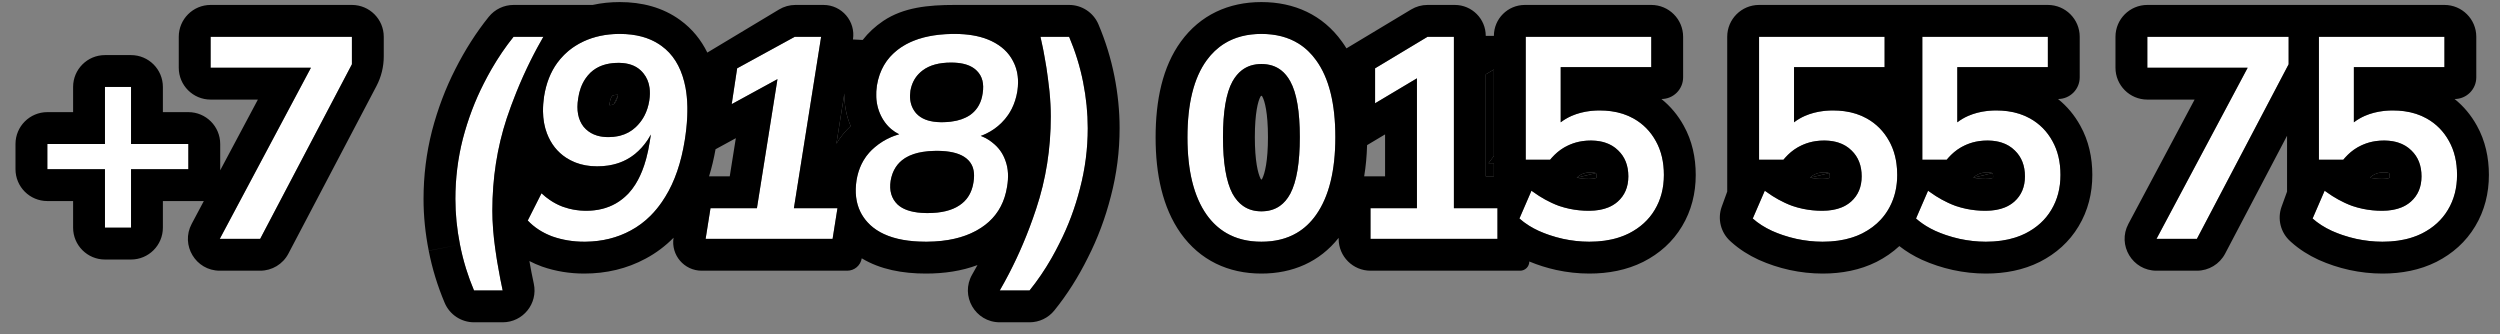 <?xml version="1.0" encoding="UTF-8"?> <svg xmlns="http://www.w3.org/2000/svg" width="157" height="21" viewBox="0 0 157 21" fill="none"><rect x="0" y="0" width="157" height="21" fill="#808080" stroke="none"/> <path d="M6.591 14.298V10.626H2.973V9.042H6.591V5.46H8.229V9.042H11.829V10.626H8.229V14.298H6.591Z" fill="white"></path> <path d="M13.802 15L19.958 3.444V4.254H13.226V2.31H22.1V4.038L16.34 15H13.802Z" fill="white"></path> <path d="M29.768 18.24C29.372 17.304 29.078 16.344 28.886 15.36C28.694 14.388 28.598 13.434 28.598 12.498C28.598 11.202 28.754 9.942 29.066 8.718C29.39 7.482 29.828 6.324 30.38 5.244C30.932 4.152 31.556 3.174 32.252 2.31H34.124C33.2 3.906 32.432 5.616 31.82 7.44C31.22 9.264 30.92 11.196 30.92 13.236C30.92 13.968 30.98 14.76 31.1 15.612C31.22 16.476 31.376 17.352 31.568 18.24H29.768Z" fill="white"></path> <path d="M36.688 15.18C35.992 15.18 35.332 15.072 34.708 14.856C34.084 14.628 33.562 14.292 33.142 13.848L34.006 12.138C34.402 12.51 34.834 12.786 35.302 12.966C35.782 13.146 36.286 13.236 36.814 13.236C37.882 13.236 38.758 12.882 39.442 12.174C40.126 11.454 40.582 10.35 40.81 8.862L41.026 7.512H41.26C40.984 8.424 40.522 9.144 39.874 9.672C39.238 10.188 38.446 10.446 37.498 10.446C36.754 10.446 36.106 10.266 35.554 9.906C35.002 9.546 34.6 9.036 34.348 8.376C34.096 7.716 34.036 6.942 34.168 6.054C34.3 5.226 34.576 4.524 34.996 3.948C35.428 3.36 35.98 2.91 36.652 2.598C37.324 2.286 38.08 2.13 38.92 2.13C39.988 2.13 40.864 2.382 41.548 2.886C42.244 3.39 42.718 4.14 42.97 5.136C43.222 6.12 43.234 7.338 43.006 8.79C42.778 10.218 42.37 11.406 41.782 12.354C41.206 13.302 40.48 14.01 39.604 14.478C38.74 14.946 37.768 15.18 36.688 15.18ZM38.2 8.61C38.908 8.61 39.484 8.4 39.928 7.98C40.384 7.548 40.666 6.996 40.774 6.324C40.882 5.616 40.762 5.046 40.414 4.614C40.066 4.17 39.544 3.948 38.848 3.948C38.104 3.948 37.516 4.152 37.084 4.56C36.664 4.968 36.406 5.508 36.31 6.18C36.19 6.924 36.304 7.518 36.652 7.962C37.012 8.394 37.528 8.61 38.2 8.61Z" fill="white"></path> <path d="M44.313 15L44.619 13.074H47.535L48.939 4.254L50.037 4.308L45.951 6.54L46.293 4.29L49.911 2.31H51.567L49.857 13.074H52.593L52.287 15H44.313Z" fill="white"></path> <path d="M58.148 15.18C56.576 15.18 55.412 14.832 54.656 14.136C53.9 13.428 53.612 12.486 53.792 11.31C53.936 10.446 54.32 9.756 54.944 9.24C55.568 8.712 56.318 8.394 57.194 8.286L57.14 8.664C56.384 8.496 55.82 8.106 55.448 7.494C55.076 6.882 54.95 6.174 55.07 5.37C55.238 4.338 55.742 3.54 56.582 2.976C57.422 2.412 58.544 2.13 59.948 2.13C60.872 2.13 61.646 2.28 62.27 2.58C62.894 2.88 63.344 3.3 63.62 3.84C63.908 4.38 63.998 5.01 63.89 5.73C63.758 6.534 63.422 7.2 62.882 7.728C62.342 8.256 61.676 8.586 60.884 8.718L60.938 8.358C61.502 8.454 61.97 8.658 62.342 8.97C62.726 9.27 62.996 9.654 63.152 10.122C63.32 10.59 63.35 11.13 63.242 11.742C63.062 12.858 62.522 13.71 61.622 14.298C60.734 14.886 59.576 15.18 58.148 15.18ZM58.256 13.38C59.108 13.38 59.774 13.218 60.254 12.894C60.746 12.57 61.04 12.084 61.136 11.436C61.244 10.788 61.106 10.302 60.722 9.978C60.338 9.642 59.708 9.474 58.832 9.474C57.968 9.474 57.296 9.63 56.816 9.942C56.336 10.254 56.042 10.722 55.934 11.346C55.838 11.97 55.982 12.468 56.366 12.84C56.75 13.2 57.38 13.38 58.256 13.38ZM59.138 7.674C59.882 7.674 60.476 7.524 60.92 7.224C61.364 6.912 61.628 6.456 61.712 5.856C61.808 5.256 61.688 4.788 61.352 4.452C61.016 4.104 60.476 3.93 59.732 3.93C58.976 3.93 58.382 4.092 57.95 4.416C57.53 4.728 57.272 5.154 57.176 5.694C57.092 6.27 57.212 6.744 57.536 7.116C57.872 7.488 58.406 7.674 59.138 7.674Z" fill="white"></path> <path d="M64.657 18.24H62.785C63.709 16.644 64.471 14.934 65.071 13.11C65.683 11.274 65.989 9.342 65.989 7.314C65.989 6.57 65.929 5.772 65.809 4.92C65.701 4.068 65.545 3.198 65.341 2.31H67.141C67.537 3.246 67.831 4.2 68.023 5.172C68.215 6.144 68.311 7.104 68.311 8.052C68.311 9.336 68.149 10.596 67.825 11.832C67.513 13.056 67.081 14.208 66.529 15.288C65.989 16.38 65.365 17.364 64.657 18.24Z" fill="white"></path> <path d="M79.216 15.18C77.728 15.18 76.582 14.616 75.778 13.488C74.974 12.348 74.572 10.728 74.572 8.628C74.572 6.504 74.974 4.89 75.778 3.786C76.582 2.682 77.728 2.13 79.216 2.13C80.716 2.13 81.862 2.682 82.654 3.786C83.458 4.89 83.86 6.498 83.86 8.61C83.86 10.722 83.458 12.348 82.654 13.488C81.862 14.616 80.716 15.18 79.216 15.18ZM79.216 13.272C80.032 13.272 80.638 12.9 81.034 12.156C81.43 11.4 81.628 10.218 81.628 8.61C81.628 7.002 81.43 5.838 81.034 5.118C80.638 4.386 80.032 4.02 79.216 4.02C78.412 4.02 77.806 4.386 77.398 5.118C77.002 5.838 76.804 7.002 76.804 8.61C76.804 10.218 77.002 11.4 77.398 12.156C77.806 12.9 78.412 13.272 79.216 13.272Z" fill="white"></path> <path d="M86.067 15V13.074H88.983V4.254H90.099L86.355 6.486V4.29L89.649 2.31H91.305V13.074H94.041V15H86.067Z" fill="white"></path> <path d="M99.812 15.18C99.26 15.18 98.708 15.12 98.156 15C97.616 14.88 97.106 14.712 96.626 14.496C96.158 14.28 95.756 14.022 95.42 13.722L96.176 11.976C96.74 12.396 97.316 12.714 97.904 12.93C98.504 13.134 99.128 13.236 99.776 13.236C100.556 13.236 101.162 13.044 101.594 12.66C102.038 12.264 102.26 11.736 102.26 11.076C102.26 10.404 102.05 9.864 101.63 9.456C101.21 9.036 100.634 8.826 99.902 8.826C99.386 8.826 98.912 8.928 98.48 9.132C98.06 9.324 97.682 9.624 97.346 10.032H95.816V2.31H103.7V4.218H98.012V8.25H97.454C97.766 7.83 98.18 7.506 98.696 7.278C99.224 7.05 99.812 6.936 100.46 6.936C101.276 6.936 101.984 7.104 102.584 7.44C103.184 7.776 103.652 8.25 103.988 8.862C104.324 9.462 104.492 10.17 104.492 10.986C104.492 11.814 104.3 12.546 103.916 13.182C103.544 13.806 103.004 14.298 102.296 14.658C101.6 15.006 100.772 15.18 99.812 15.18Z" fill="white"></path> <path d="M114.465 15.18C113.913 15.18 113.361 15.12 112.809 15C112.269 14.88 111.759 14.712 111.279 14.496C110.811 14.28 110.409 14.022 110.073 13.722L110.829 11.976C111.393 12.396 111.969 12.714 112.557 12.93C113.157 13.134 113.781 13.236 114.429 13.236C115.209 13.236 115.815 13.044 116.247 12.66C116.691 12.264 116.913 11.736 116.913 11.076C116.913 10.404 116.703 9.864 116.283 9.456C115.863 9.036 115.287 8.826 114.555 8.826C114.039 8.826 113.565 8.928 113.133 9.132C112.713 9.324 112.335 9.624 111.999 10.032H110.469V2.31H118.353V4.218H112.665V8.25H112.107C112.419 7.83 112.833 7.506 113.349 7.278C113.877 7.05 114.465 6.936 115.113 6.936C115.929 6.936 116.637 7.104 117.237 7.44C117.837 7.776 118.305 8.25 118.641 8.862C118.977 9.462 119.145 10.17 119.145 10.986C119.145 11.814 118.953 12.546 118.569 13.182C118.197 13.806 117.657 14.298 116.949 14.658C116.253 15.006 115.425 15.18 114.465 15.18Z" fill="white"></path> <path d="M124.718 15.18C124.166 15.18 123.614 15.12 123.062 15C122.522 14.88 122.012 14.712 121.532 14.496C121.064 14.28 120.662 14.022 120.326 13.722L121.082 11.976C121.646 12.396 122.222 12.714 122.81 12.93C123.41 13.134 124.034 13.236 124.682 13.236C125.462 13.236 126.068 13.044 126.5 12.66C126.944 12.264 127.166 11.736 127.166 11.076C127.166 10.404 126.956 9.864 126.536 9.456C126.116 9.036 125.54 8.826 124.808 8.826C124.292 8.826 123.818 8.928 123.386 9.132C122.966 9.324 122.588 9.624 122.252 10.032H120.722V2.31H128.606V4.218H122.918V8.25H122.36C122.672 7.83 123.086 7.506 123.602 7.278C124.13 7.05 124.718 6.936 125.366 6.936C126.182 6.936 126.89 7.104 127.49 7.44C128.09 7.776 128.558 8.25 128.894 8.862C129.23 9.462 129.398 10.17 129.398 10.986C129.398 11.814 129.206 12.546 128.822 13.182C128.45 13.806 127.91 14.298 127.202 14.658C126.506 15.006 125.678 15.18 124.718 15.18Z" fill="white"></path> <path d="M135.428 15L141.584 3.444V4.254H134.852V2.31H143.726V4.038L137.966 15H135.428Z" fill="white"></path> <path d="M149.623 15.18C149.071 15.18 148.519 15.12 147.967 15C147.427 14.88 146.917 14.712 146.437 14.496C145.969 14.28 145.567 14.022 145.231 13.722L145.987 11.976C146.551 12.396 147.127 12.714 147.715 12.93C148.315 13.134 148.939 13.236 149.587 13.236C150.367 13.236 150.973 13.044 151.405 12.66C151.849 12.264 152.071 11.736 152.071 11.076C152.071 10.404 151.861 9.864 151.441 9.456C151.021 9.036 150.445 8.826 149.713 8.826C149.197 8.826 148.723 8.928 148.291 9.132C147.871 9.324 147.493 9.624 147.157 10.032H145.627V2.31H153.511V4.218H147.823V8.25H147.265C147.577 7.83 147.991 7.506 148.507 7.278C149.035 7.05 149.623 6.936 150.271 6.936C151.087 6.936 151.795 7.104 152.395 7.44C152.995 7.776 153.463 8.25 153.799 8.862C154.135 9.462 154.303 10.17 154.303 10.986C154.303 11.814 154.111 12.546 153.727 13.182C153.355 13.806 152.815 14.298 152.107 14.658C151.411 15.006 150.583 15.18 149.623 15.18Z" fill="white"></path> <path fill-rule="evenodd" clip-rule="evenodd" d="M6.591 16.298C5.486 16.298 4.591 15.402 4.591 14.298V12.626H2.973C1.868 12.626 0.973 11.73 0.973 10.626V9.042C0.973 7.937 1.868 7.042 2.973 7.042H4.591V5.46C4.591 4.355 5.486 3.46 6.591 3.46H8.229C9.333 3.46 10.229 4.355 10.229 5.46V7.042H11.829C12.933 7.042 13.829 7.937 13.829 9.042V10.695L16.195 6.254H13.226C12.121 6.254 11.226 5.358 11.226 4.254V2.31C11.226 1.205 12.121 0.31 13.226 0.31H22.1C23.204 0.31 24.1 1.205 24.1 2.31V3.544C24.1 4.193 23.942 4.831 23.641 5.405L18.11 15.93C17.765 16.588 17.083 17 16.34 17H13.802C12.292 17 11.327 15.392 12.037 14.06L12.8 12.626H10.229V14.298C10.229 15.402 9.333 16.298 8.229 16.298H6.591ZM11.829 10.626V9.042H8.229V5.46H6.591V9.042H2.973V10.626H6.591V14.298H8.229V10.626H11.829ZM13.802 15H16.34L22.1 4.038V2.31H13.226V4.254H19.526L13.802 15ZM29.768 20.24C28.965 20.24 28.239 19.759 27.926 19.019V19.019C27.477 17.958 27.142 16.866 26.924 15.746C26.708 14.654 26.598 13.571 26.598 12.498C26.598 11.04 26.774 9.613 27.128 8.224L27.131 8.211C27.49 6.844 27.977 5.551 28.597 4.337C29.206 3.135 29.903 2.038 30.695 1.055V1.055C31.074 0.584 31.647 0.31 32.252 0.31H37.217C37.769 0.188 38.338 0.13 38.92 0.13C40.301 0.13 41.622 0.458 42.728 1.271C43.474 1.813 44.029 2.508 44.42 3.302L48.924 0.596C49.235 0.409 49.591 0.31 49.954 0.31H51.714C52.866 0.31 53.746 1.34 53.565 2.479V2.479L54.178 2.509C54.53 2.056 54.961 1.656 55.467 1.315C56.742 0.46 58.296 0.31 59.948 0.31H62.829H67.141C67.944 0.31 68.67 0.791 68.983 1.531V1.531C69.431 2.589 69.766 3.675 69.985 4.784C70.201 5.878 70.311 6.968 70.311 8.052C70.311 9.504 70.128 10.932 69.761 12.332C69.415 13.688 68.934 14.974 68.316 16.186C67.717 17.395 67.017 18.501 66.212 19.497V19.497C65.833 19.967 65.261 20.24 64.657 20.24H62.785C61.244 20.24 60.282 18.571 61.054 17.238V17.238C61.167 17.043 61.278 16.845 61.386 16.646C60.391 17.02 59.295 17.18 58.148 17.18C56.693 17.18 55.28 16.926 54.118 16.221V16.221C54.047 16.669 53.66 17 53.205 17H44.065C42.965 17 42.126 16.017 42.299 14.931V14.931C41.786 15.45 41.204 15.89 40.551 16.239C39.368 16.879 38.065 17.18 36.688 17.18C35.782 17.18 34.899 17.039 34.054 16.746L34.038 16.74L34.022 16.734C33.754 16.637 33.495 16.523 33.246 16.393C33.327 16.863 33.419 17.338 33.523 17.817V17.817C33.792 19.063 32.843 20.24 31.568 20.24H29.768ZM30.972 14.464C30.953 14.234 30.94 14.009 30.931 13.789C30.924 13.601 30.92 13.417 30.92 13.236C30.92 11.196 31.22 9.264 31.82 7.44C31.912 7.166 32.007 6.894 32.106 6.626C32.209 6.346 32.316 6.069 32.427 5.795C32.429 5.789 32.431 5.783 32.434 5.777C32.506 5.6 32.579 5.423 32.654 5.248C32.789 4.931 32.93 4.619 33.076 4.31C33.228 3.987 33.386 3.669 33.55 3.355C33.608 3.244 33.667 3.133 33.726 3.022L33.729 3.017C33.857 2.779 33.989 2.543 34.124 2.31H32.252C31.752 2.93 31.29 3.609 30.864 4.347C30.697 4.637 30.536 4.936 30.38 5.244C29.828 6.324 29.39 7.482 29.066 8.718C28.754 9.942 28.598 11.202 28.598 12.498C28.598 13.434 28.694 14.388 28.886 15.36C28.987 15.876 29.116 16.386 29.273 16.89C29.415 17.345 29.58 17.795 29.768 18.24H31.568C31.517 18.006 31.469 17.772 31.424 17.54C31.35 17.165 31.283 16.792 31.222 16.421C31.212 16.361 31.203 16.3 31.193 16.24C31.16 16.03 31.129 15.82 31.1 15.612C31.044 15.216 31.002 14.834 30.972 14.464ZM41.575 12.674C41.646 12.571 41.715 12.464 41.782 12.354C42.37 11.406 42.778 10.218 43.006 8.79C43.024 8.676 43.04 8.563 43.055 8.452C43.073 8.322 43.088 8.195 43.102 8.069C43.205 7.1 43.189 6.248 43.053 5.512C43.029 5.383 43.001 5.258 42.97 5.136C42.718 4.14 42.244 3.39 41.548 2.886C41.498 2.849 41.448 2.814 41.396 2.78C40.736 2.347 39.911 2.13 38.92 2.13C38.896 2.13 38.872 2.13 38.848 2.13C38.037 2.139 37.305 2.295 36.652 2.598C36.453 2.69 36.265 2.795 36.087 2.911C35.972 2.987 35.861 3.067 35.755 3.153C35.748 3.158 35.741 3.164 35.734 3.17C35.717 3.184 35.699 3.198 35.682 3.212C35.506 3.361 35.342 3.524 35.191 3.702C35.123 3.781 35.059 3.863 34.996 3.948C34.576 4.524 34.3 5.226 34.168 6.054C34.119 6.387 34.096 6.703 34.101 7.004C34.108 7.506 34.191 7.963 34.348 8.376C34.6 9.036 35.002 9.546 35.554 9.906C35.921 10.145 36.33 10.305 36.781 10.385C37.009 10.426 37.248 10.446 37.498 10.446C37.742 10.446 37.976 10.429 38.2 10.395C38.229 10.39 38.259 10.385 38.288 10.38C38.895 10.274 39.423 10.037 39.874 9.672C40.168 9.433 40.423 9.154 40.64 8.836L40.641 8.835C40.654 8.815 40.668 8.796 40.681 8.776C40.75 8.67 40.815 8.56 40.876 8.447L40.81 8.862C40.808 8.876 40.806 8.89 40.803 8.904L40.803 8.905C40.743 9.292 40.666 9.652 40.575 9.986C40.537 10.123 40.497 10.255 40.454 10.384L40.453 10.386C40.303 10.837 40.12 11.233 39.904 11.575C39.774 11.782 39.632 11.969 39.478 12.136C39.466 12.149 39.454 12.161 39.442 12.174C39.213 12.411 38.962 12.609 38.69 12.766C38.687 12.768 38.683 12.77 38.68 12.772C38.142 13.081 37.52 13.236 36.814 13.236C36.772 13.236 36.73 13.235 36.688 13.234C36.369 13.225 36.058 13.183 35.757 13.108C35.632 13.076 35.509 13.04 35.387 12.997C35.377 12.993 35.366 12.989 35.355 12.986C35.338 12.979 35.32 12.973 35.302 12.966C35.027 12.86 34.765 12.721 34.515 12.549C34.339 12.429 34.169 12.291 34.006 12.138L33.142 13.848C33.536 14.264 34.019 14.585 34.592 14.812C34.597 14.814 34.602 14.816 34.608 14.818C34.641 14.831 34.674 14.844 34.708 14.856C35.332 15.072 35.992 15.18 36.688 15.18C36.73 15.18 36.772 15.18 36.814 15.179C37.844 15.161 38.774 14.928 39.604 14.478C40.064 14.232 40.482 13.921 40.859 13.543C40.863 13.539 40.867 13.535 40.871 13.531C41.124 13.276 41.359 12.99 41.575 12.674ZM40.216 4.402C39.893 4.112 39.461 3.961 38.92 3.949C38.896 3.948 38.872 3.948 38.848 3.948C38.291 3.948 37.821 4.062 37.438 4.291C37.31 4.368 37.192 4.458 37.084 4.56C36.965 4.676 36.858 4.802 36.765 4.94C36.531 5.285 36.379 5.699 36.31 6.18C36.19 6.924 36.304 7.518 36.652 7.962C36.826 8.17 37.036 8.328 37.282 8.436C37.351 8.467 37.423 8.493 37.498 8.515C37.709 8.578 37.943 8.61 38.2 8.61C38.425 8.61 38.637 8.589 38.835 8.546L38.836 8.546C38.87 8.539 38.904 8.531 38.937 8.522L38.941 8.521C39.321 8.423 39.651 8.242 39.928 7.98C40.109 7.809 40.262 7.619 40.388 7.41C40.415 7.365 40.441 7.319 40.466 7.272C40.615 6.988 40.718 6.672 40.774 6.324C40.819 6.029 40.825 5.759 40.791 5.512C40.743 5.165 40.617 4.866 40.414 4.614C40.353 4.537 40.288 4.466 40.216 4.402ZM38.798 6.015C38.802 5.99 38.804 5.968 38.806 5.948C38.641 5.952 38.548 5.975 38.505 5.99C38.481 5.998 38.469 6.005 38.463 6.009C38.409 6.067 38.33 6.182 38.29 6.463L38.287 6.481L38.285 6.498C38.278 6.539 38.273 6.576 38.27 6.608C38.482 6.599 38.535 6.545 38.551 6.529L38.553 6.528M38.798 6.015C38.753 6.285 38.662 6.424 38.554 6.527ZM44.936 9.373C44.831 9.963 44.697 10.531 44.528 11.074H45.828L46.21 8.678L44.936 9.373ZM47.535 13.074H44.619L44.313 15H52.287L52.593 13.074H49.857L51.567 2.31H49.911L46.293 4.29L45.951 6.54L48.825 4.97L47.535 13.074ZM53.027 5.869L52.525 9.025C52.767 8.621 53.066 8.25 53.422 7.917C53.142 7.262 53.018 6.571 53.027 5.869ZM56.376 3.124C55.659 3.677 55.224 4.425 55.07 5.37C54.994 5.881 55.017 6.354 55.139 6.787C55.205 7.018 55.298 7.237 55.419 7.446C55.429 7.462 55.438 7.478 55.448 7.494C55.594 7.734 55.769 7.94 55.974 8.112L55.977 8.114C56.048 8.173 56.122 8.228 56.2 8.279C56.209 8.285 56.219 8.291 56.228 8.297C56.305 8.346 56.385 8.391 56.468 8.432C56.368 8.46 56.271 8.491 56.176 8.526C56.161 8.531 56.147 8.537 56.132 8.542C56.072 8.565 56.012 8.589 55.953 8.614C55.587 8.772 55.25 8.981 54.944 9.24C54.82 9.342 54.706 9.452 54.601 9.568C54.46 9.724 54.336 9.892 54.23 10.072C54.052 10.372 53.922 10.706 53.838 11.074C53.821 11.151 53.805 11.23 53.792 11.31C53.675 12.072 53.755 12.737 54.032 13.303C54.147 13.537 54.296 13.755 54.478 13.955C54.534 14.017 54.593 14.077 54.656 14.136C54.902 14.362 55.191 14.552 55.523 14.704C56.212 15.021 57.087 15.18 58.148 15.18C58.184 15.18 58.22 15.18 58.256 15.179C59.472 15.166 60.488 14.937 61.305 14.489C61.311 14.486 61.317 14.482 61.324 14.479C61.426 14.422 61.526 14.362 61.622 14.298C61.794 14.186 61.953 14.064 62.098 13.932C62.715 13.375 63.096 12.645 63.242 11.742C63.35 11.13 63.32 10.59 63.152 10.122C63.142 10.091 63.131 10.06 63.119 10.029C63.041 9.819 62.938 9.627 62.811 9.453C62.68 9.273 62.524 9.112 62.342 8.97C62.325 8.956 62.309 8.942 62.292 8.929C62.241 8.889 62.189 8.85 62.135 8.814C62.079 8.776 62.022 8.741 61.963 8.708C61.942 8.696 61.92 8.684 61.899 8.673C61.891 8.669 61.883 8.664 61.875 8.66C61.865 8.655 61.856 8.65 61.846 8.646C61.765 8.605 61.681 8.568 61.594 8.535C61.644 8.517 61.692 8.498 61.741 8.478C61.748 8.475 61.755 8.472 61.762 8.47C61.77 8.466 61.779 8.462 61.788 8.459C61.839 8.437 61.89 8.414 61.94 8.39C62.288 8.222 62.602 8.002 62.882 7.728C63.048 7.566 63.194 7.391 63.322 7.203C63.4 7.087 63.471 6.966 63.535 6.84C63.705 6.505 63.824 6.135 63.89 5.73C63.891 5.723 63.892 5.716 63.893 5.708C63.919 5.528 63.933 5.353 63.934 5.184C63.934 5.175 63.934 5.166 63.934 5.158C63.934 4.671 63.829 4.232 63.62 3.84C63.618 3.836 63.616 3.833 63.615 3.829C63.338 3.294 62.89 2.878 62.27 2.58C62.198 2.545 62.123 2.512 62.047 2.482C61.465 2.247 60.765 2.13 59.948 2.13C59.875 2.13 59.803 2.131 59.732 2.132C58.72 2.154 57.86 2.328 57.154 2.655C57.026 2.715 56.903 2.779 56.785 2.848C56.783 2.85 56.78 2.851 56.778 2.853C56.711 2.892 56.646 2.933 56.582 2.976C56.525 3.014 56.47 3.053 56.416 3.094C56.403 3.104 56.389 3.114 56.376 3.124ZM57.219 6.541C57.194 6.455 57.176 6.367 57.164 6.274C57.142 6.094 57.146 5.901 57.176 5.694C57.251 5.27 57.426 4.917 57.701 4.634C57.776 4.556 57.859 4.483 57.95 4.416C58.382 4.092 58.976 3.93 59.732 3.93C59.806 3.93 59.878 3.932 59.948 3.935C60.459 3.96 60.862 4.077 61.158 4.286C61.229 4.336 61.293 4.391 61.352 4.452C61.688 4.788 61.808 5.256 61.712 5.856C61.702 5.929 61.689 6.001 61.673 6.07C61.647 6.183 61.615 6.29 61.575 6.391C61.568 6.408 61.561 6.425 61.554 6.441C61.46 6.662 61.331 6.854 61.166 7.018C61.091 7.093 61.009 7.161 60.92 7.224C60.838 7.279 60.752 7.329 60.66 7.374C60.483 7.461 60.288 7.529 60.074 7.578C59.839 7.631 59.582 7.663 59.302 7.671C59.248 7.673 59.194 7.674 59.138 7.674C59.098 7.674 59.058 7.673 59.019 7.672C58.955 7.67 58.893 7.667 58.832 7.662C58.558 7.64 58.317 7.588 58.109 7.505C57.878 7.413 57.687 7.283 57.536 7.116C57.522 7.1 57.508 7.083 57.495 7.067C57.368 6.909 57.276 6.734 57.219 6.541ZM57.366 9.68C57.18 9.743 57.013 9.82 56.862 9.912C56.847 9.922 56.831 9.932 56.816 9.942C56.587 10.091 56.4 10.275 56.256 10.495C56.219 10.551 56.185 10.609 56.154 10.67C56.15 10.677 56.147 10.684 56.144 10.69C56.097 10.782 56.057 10.88 56.024 10.982C55.986 11.097 55.956 11.218 55.934 11.346C55.838 11.97 55.982 12.468 56.366 12.84C56.404 12.875 56.444 12.909 56.486 12.94C56.858 13.22 57.412 13.366 58.148 13.379C58.184 13.38 58.22 13.38 58.256 13.38C59.108 13.38 59.774 13.218 60.254 12.894C60.359 12.825 60.454 12.749 60.541 12.665C60.544 12.662 60.547 12.66 60.55 12.657C60.597 12.61 60.642 12.561 60.685 12.51C60.922 12.223 61.072 11.865 61.136 11.436C61.181 11.163 61.183 10.918 61.141 10.703C61.13 10.645 61.116 10.59 61.099 10.537C61.092 10.517 61.085 10.497 61.078 10.477C61.003 10.282 60.885 10.115 60.722 9.978C60.705 9.963 60.688 9.949 60.67 9.934C60.498 9.798 60.282 9.693 60.023 9.617C59.77 9.543 59.475 9.498 59.138 9.481C59.107 9.48 59.076 9.478 59.044 9.477C58.975 9.475 58.904 9.474 58.832 9.474C58.804 9.474 58.776 9.474 58.748 9.474C58.455 9.478 58.184 9.5 57.936 9.541C57.73 9.574 57.54 9.621 57.366 9.68ZM65.724 4.31C65.755 4.514 65.783 4.718 65.809 4.92C65.847 5.193 65.88 5.46 65.906 5.722C65.961 6.278 65.989 6.808 65.989 7.314C65.989 9.342 65.683 11.274 65.071 13.11C64.821 13.87 64.543 14.611 64.236 15.331C64.106 15.638 63.971 15.941 63.83 16.24C63.679 16.561 63.523 16.878 63.36 17.192C63.176 17.546 62.984 17.896 62.785 18.24H64.657C65.156 17.623 65.612 16.953 66.028 16.228C66.202 15.924 66.369 15.611 66.529 15.288C67.081 14.208 67.513 13.056 67.825 11.832C68.149 10.596 68.311 9.336 68.311 8.052C68.311 7.104 68.215 6.144 68.023 5.172C67.926 4.682 67.804 4.197 67.655 3.716C67.509 3.243 67.337 2.774 67.141 2.31H65.341C65.395 2.544 65.445 2.776 65.492 3.007C65.505 3.07 65.517 3.133 65.53 3.196C65.594 3.526 65.652 3.853 65.703 4.177C65.71 4.221 65.717 4.266 65.724 4.31ZM26.924 15.746L26.923 15.743L28.886 15.36L26.924 15.748L26.924 15.746ZM74.15 14.649L74.144 14.641C73.01 13.032 72.572 10.944 72.572 8.628C72.572 6.3 73.005 4.197 74.162 2.608C75.38 0.936 77.156 0.13 79.216 0.13C81.281 0.13 83.064 0.93 84.275 2.614C84.375 2.751 84.469 2.892 84.558 3.037L88.619 0.596C88.93 0.409 89.286 0.31 89.649 0.31H91.361C92.435 0.31 93.305 1.18 93.305 2.254V2.254H93.816V2.254C93.816 1.18 94.687 0.31 95.76 0.31H103.7C104.805 0.31 105.7 1.205 105.7 2.31V4.856C105.7 5.608 105.091 6.218 104.338 6.218V6.218C104.908 6.675 105.377 7.238 105.738 7.893C106.267 8.84 106.492 9.895 106.492 10.986C106.492 12.133 106.223 13.229 105.632 14.21C105.049 15.187 104.214 15.927 103.203 16.441L103.191 16.447C102.16 16.962 101.012 17.18 99.812 17.18C99.114 17.18 98.42 17.104 97.731 16.954L97.722 16.952C97.141 16.823 96.58 16.647 96.041 16.422V16.422C96.041 16.741 95.783 17 95.463 17H86.067C84.963 17 84.067 16.105 84.067 15V14.937C82.871 16.448 81.175 17.18 79.216 17.18C77.138 17.18 75.361 16.348 74.15 14.649ZM85.67 11.074H86.983V8.44L85.853 9.114C85.834 9.791 85.775 10.447 85.67 11.074ZM88.983 4.919L86.355 6.486V4.29L89.649 2.31H91.305V13.074H94.041V15H86.067V13.074H88.983V4.919ZM101.646 14.92C101.875 14.848 102.091 14.761 102.296 14.658C103.004 14.298 103.544 13.806 103.916 13.182C104.3 12.546 104.492 11.814 104.492 10.986C104.492 10.17 104.324 9.462 103.988 8.862C103.652 8.25 103.184 7.776 102.584 7.44C102.167 7.206 101.698 7.054 101.177 6.983C100.948 6.952 100.709 6.936 100.46 6.936C100.308 6.936 100.158 6.942 100.012 6.955C99.975 6.958 99.939 6.962 99.902 6.966C99.471 7.013 99.069 7.117 98.696 7.278C98.444 7.389 98.216 7.524 98.012 7.681V4.218H103.7V2.31H95.816V10.032H97.346C97.382 9.989 97.418 9.947 97.454 9.906C97.57 9.777 97.691 9.659 97.816 9.554C97.88 9.501 97.946 9.45 98.012 9.403C98.162 9.296 98.318 9.206 98.48 9.132C98.514 9.116 98.547 9.101 98.581 9.087C98.834 8.978 99.1 8.903 99.381 8.863C99.386 8.862 99.391 8.861 99.396 8.861C99.56 8.837 99.729 8.826 99.902 8.826C99.939 8.826 99.976 8.826 100.012 8.828C100.169 8.832 100.319 8.847 100.46 8.872C100.574 8.892 100.683 8.918 100.787 8.951C101.116 9.054 101.397 9.223 101.63 9.456C102.05 9.864 102.26 10.404 102.26 11.076C102.26 11.736 102.038 12.264 101.594 12.66C101.421 12.814 101.218 12.938 100.988 13.03C100.655 13.164 100.263 13.232 99.812 13.236C99.8 13.236 99.788 13.236 99.776 13.236C99.367 13.236 98.966 13.195 98.576 13.114C98.573 13.113 98.57 13.112 98.567 13.112C98.354 13.067 98.145 13.01 97.938 12.941C97.927 12.937 97.915 12.934 97.904 12.93C97.748 12.873 97.593 12.808 97.439 12.736C97.433 12.734 97.427 12.731 97.422 12.728C97.17 12.611 96.921 12.474 96.674 12.318C96.533 12.229 96.392 12.133 96.252 12.032C96.227 12.013 96.202 11.995 96.176 11.976L95.42 13.722C95.607 13.889 95.814 14.042 96.041 14.183C96.223 14.296 96.418 14.4 96.626 14.496C96.826 14.585 97.03 14.667 97.239 14.74C97.254 14.745 97.269 14.75 97.284 14.755C97.565 14.852 97.856 14.933 98.156 15C98.696 15.117 99.236 15.177 99.776 15.18C99.788 15.18 99.8 15.18 99.812 15.18C100.489 15.18 101.101 15.093 101.646 14.92ZM99.018 11.163C99.262 11.211 99.514 11.236 99.776 11.236C100.069 11.236 100.205 11.192 100.254 11.169C100.257 11.15 100.26 11.12 100.26 11.076C100.26 10.955 100.243 10.902 100.239 10.893L100.237 10.89L100.226 10.88L100.216 10.87M100.216 10.87L100.213 10.868C100.21 10.867 100.205 10.865 100.198 10.862C100.168 10.851 100.079 10.826 99.902 10.826C99.658 10.826 99.478 10.872 99.334 10.94L99.323 10.946L99.312 10.951C99.233 10.987 99.134 11.049 99.018 11.163M93.816 9.793L93.477 10.25H93.816V11.074H93.305V4.671L93.816 4.366V9.793ZM80.447 4.406C80.678 4.583 80.873 4.82 81.034 5.118C81.43 5.838 81.628 7.002 81.628 8.61C81.628 10.218 81.43 11.4 81.034 12.156C80.856 12.491 80.636 12.75 80.373 12.934C80.051 13.159 79.665 13.272 79.216 13.272C78.774 13.272 78.392 13.159 78.069 12.934C77.806 12.75 77.582 12.491 77.398 12.156C77.002 11.4 76.804 10.218 76.804 8.61C76.804 7.002 77.002 5.838 77.398 5.118C77.564 4.82 77.763 4.583 77.994 4.406C78.332 4.149 78.739 4.02 79.216 4.02C79.701 4.02 80.111 4.149 80.447 4.406ZM79.161 11.211C78.998 10.885 78.804 10.106 78.804 8.61C78.804 7.083 79.007 6.348 79.148 6.086C79.165 6.057 79.179 6.035 79.19 6.02C79.198 6.02 79.206 6.02 79.216 6.02C79.228 6.02 79.238 6.02 79.246 6.021C79.255 6.033 79.264 6.049 79.275 6.07L79.282 6.082C79.423 6.339 79.628 7.074 79.628 8.61C79.628 10.123 79.43 10.904 79.266 11.222C79.255 11.243 79.245 11.259 79.237 11.272C79.231 11.272 79.224 11.272 79.216 11.272C79.21 11.272 79.205 11.272 79.2 11.272C79.19 11.257 79.177 11.237 79.161 11.211ZM76.885 2.74C76.463 3.004 76.094 3.352 75.778 3.786C74.974 4.89 74.572 6.504 74.572 8.628C74.572 10.728 74.974 12.348 75.778 13.488C76.128 13.978 76.542 14.362 77.021 14.639C77.643 15 78.375 15.18 79.216 15.18C80.065 15.18 80.8 14.999 81.422 14.638C81.9 14.361 82.31 13.978 82.654 13.488C83.458 12.348 83.86 10.722 83.86 8.61C83.86 6.498 83.458 4.89 82.654 3.786C82.344 3.353 81.979 3.005 81.559 2.742C80.909 2.334 80.128 2.13 79.216 2.13C78.313 2.13 77.536 2.333 76.885 2.74ZM112.384 16.954L112.375 16.952C111.709 16.804 111.068 16.594 110.458 16.32L110.449 16.316L110.441 16.312C109.818 16.025 109.244 15.663 108.741 15.214L108.673 15.153C108.064 14.609 107.846 13.748 108.125 12.98L108.469 12.032V10.25V9.793V2.31C108.469 1.205 109.364 0.31 110.469 0.31H128.606C129.71 0.31 130.606 1.205 130.606 2.31V4.856C130.606 5.608 129.996 6.218 129.244 6.218V6.218C129.813 6.675 130.283 7.238 130.643 7.893C131.172 8.84 131.398 9.895 131.398 10.986C131.398 12.134 131.128 13.231 130.535 14.213C129.952 15.188 129.118 15.927 128.108 16.441L128.096 16.447C127.065 16.962 125.917 17.18 124.718 17.18C124.02 17.18 123.325 17.104 122.637 16.954L122.628 16.952C121.962 16.804 121.321 16.594 120.711 16.32L120.702 16.316L120.694 16.312C120.186 16.078 119.71 15.794 119.279 15.454C118.859 15.845 118.381 16.173 117.855 16.441L117.843 16.447C116.812 16.962 115.664 17.18 114.465 17.18C113.767 17.18 113.072 17.104 112.384 16.954ZM118.118 13.787C118.289 13.601 118.439 13.399 118.569 13.182C118.604 13.124 118.638 13.065 118.669 13.005C118.831 12.701 118.952 12.377 119.031 12.032C119.073 11.85 119.103 11.662 119.122 11.469C119.137 11.312 119.145 11.151 119.145 10.986C119.145 10.73 119.128 10.485 119.095 10.25C119.085 10.176 119.073 10.104 119.059 10.032C119.025 9.854 118.981 9.682 118.927 9.517C118.87 9.342 118.801 9.175 118.722 9.015C118.696 8.963 118.669 8.912 118.641 8.862C118.305 8.25 117.837 7.776 117.237 7.44C116.82 7.206 116.351 7.054 115.83 6.983C115.601 6.952 115.362 6.936 115.113 6.936C114.96 6.936 114.811 6.942 114.665 6.955C114.628 6.958 114.591 6.962 114.555 6.966C114.123 7.013 113.721 7.117 113.349 7.278C113.096 7.389 112.868 7.524 112.665 7.681V4.218H118.353V2.31H110.469V10.032H111.999C112.034 9.989 112.07 9.947 112.107 9.906C112.223 9.777 112.343 9.659 112.469 9.554C112.533 9.501 112.598 9.45 112.665 9.403C112.815 9.296 112.971 9.206 113.133 9.132C113.166 9.116 113.199 9.101 113.233 9.087C113.486 8.978 113.753 8.903 114.033 8.863C114.038 8.862 114.043 8.861 114.048 8.861C114.212 8.837 114.381 8.826 114.555 8.826C114.592 8.826 114.629 8.826 114.665 8.828C114.822 8.832 114.971 8.847 115.113 8.872C115.226 8.892 115.335 8.918 115.439 8.951C115.768 9.054 116.05 9.223 116.283 9.456C116.703 9.864 116.913 10.404 116.913 11.076C116.913 11.736 116.691 12.264 116.247 12.66C116.073 12.814 115.871 12.938 115.641 13.03C115.308 13.164 114.916 13.232 114.465 13.236C114.453 13.236 114.441 13.236 114.429 13.236C114.019 13.236 113.619 13.195 113.228 13.114C113.225 13.113 113.222 13.112 113.219 13.112C113.007 13.067 112.797 13.01 112.59 12.941C112.579 12.937 112.568 12.934 112.557 12.93C112.401 12.873 112.245 12.808 112.091 12.736C112.085 12.734 112.08 12.731 112.074 12.728C111.823 12.611 111.573 12.474 111.326 12.318C111.185 12.229 111.045 12.133 110.905 12.032C110.88 12.013 110.854 11.995 110.829 11.976L110.073 13.722C110.409 14.022 110.811 14.28 111.279 14.496C111.478 14.585 111.682 14.667 111.892 14.74C111.907 14.745 111.921 14.75 111.936 14.755C112.218 14.852 112.509 14.933 112.809 15C113.349 15.117 113.889 15.177 114.429 15.18C114.441 15.18 114.453 15.18 114.465 15.18C115.142 15.18 115.753 15.093 116.299 14.92C116.527 14.848 116.744 14.761 116.949 14.658C117.41 14.423 117.8 14.133 118.118 13.787ZM113.671 11.163C113.915 11.211 114.167 11.236 114.429 11.236C114.721 11.236 114.857 11.192 114.907 11.169C114.91 11.15 114.913 11.12 114.913 11.076C114.913 10.955 114.895 10.902 114.892 10.893L114.889 10.89L114.879 10.88L114.869 10.87M114.869 10.87C114.866 10.869 114.861 10.866 114.851 10.862C114.82 10.851 114.731 10.826 114.555 10.826C114.31 10.826 114.131 10.872 113.987 10.94L113.976 10.946L113.964 10.951C113.885 10.987 113.786 11.049 113.671 11.163M120.722 10.032H122.252C122.287 9.989 122.323 9.947 122.36 9.906C122.476 9.777 122.596 9.659 122.722 9.554C122.786 9.501 122.851 9.45 122.918 9.403C123.067 9.296 123.223 9.206 123.386 9.132C123.419 9.116 123.452 9.101 123.486 9.087C123.739 8.978 124.006 8.903 124.286 8.863C124.291 8.862 124.296 8.861 124.301 8.861C124.465 8.837 124.634 8.826 124.808 8.826C124.845 8.826 124.882 8.826 124.918 8.828C125.075 8.832 125.224 8.847 125.366 8.872C125.479 8.892 125.588 8.918 125.692 8.951C126.021 9.054 126.303 9.223 126.536 9.456C126.956 9.864 127.166 10.404 127.166 11.076C127.166 11.736 126.944 12.264 126.5 12.66C126.326 12.814 126.124 12.938 125.894 13.03C125.561 13.164 125.169 13.232 124.718 13.236C124.706 13.236 124.694 13.236 124.682 13.236C124.272 13.236 123.872 13.195 123.481 13.114C123.478 13.113 123.475 13.112 123.472 13.112C123.26 13.067 123.05 13.01 122.843 12.941C122.832 12.937 122.821 12.934 122.81 12.93C122.654 12.873 122.498 12.808 122.344 12.736C122.338 12.734 122.333 12.731 122.327 12.728C122.076 12.611 121.826 12.474 121.579 12.318C121.438 12.229 121.298 12.133 121.158 12.032C121.132 12.013 121.107 11.995 121.082 11.976L120.326 13.722C120.376 13.767 120.428 13.811 120.482 13.854C120.784 14.099 121.134 14.312 121.532 14.496C121.731 14.585 121.935 14.667 122.145 14.74C122.16 14.745 122.174 14.75 122.189 14.755C122.471 14.852 122.762 14.933 123.062 15C123.602 15.117 124.142 15.177 124.682 15.18C124.694 15.18 124.706 15.18 124.718 15.18C125.395 15.18 126.006 15.093 126.552 14.92C126.78 14.848 126.997 14.761 127.202 14.658C127.91 14.298 128.45 13.806 128.822 13.182C129.206 12.546 129.398 11.814 129.398 10.986C129.398 10.17 129.23 9.462 128.894 8.862C128.558 8.25 128.09 7.776 127.49 7.44C127.073 7.206 126.604 7.054 126.083 6.983C125.854 6.952 125.615 6.936 125.366 6.936C125.213 6.936 125.064 6.942 124.918 6.955C124.881 6.958 124.844 6.962 124.808 6.966C124.376 7.013 123.974 7.117 123.602 7.278C123.349 7.389 123.121 7.524 122.918 7.681V4.218H128.606V2.31H120.722V10.032ZM123.924 11.163C124.168 11.211 124.42 11.236 124.682 11.236C124.974 11.236 125.11 11.192 125.16 11.169C125.163 11.15 125.166 11.12 125.166 11.076C125.166 10.955 125.148 10.902 125.145 10.893L125.142 10.89L125.132 10.88L125.122 10.87M125.122 10.87C125.119 10.869 125.114 10.866 125.104 10.862C125.073 10.851 124.984 10.826 124.808 10.826C124.563 10.826 124.384 10.872 124.24 10.94L124.229 10.946L124.217 10.951C124.138 10.987 124.039 11.049 123.924 11.163M135.428 17C133.919 17 132.953 15.392 133.663 14.06L137.821 6.254H134.852C133.748 6.254 132.852 5.358 132.852 4.254V2.31C132.852 1.205 133.748 0.31 134.852 0.31H153.511C154.616 0.31 155.511 1.205 155.511 2.31V4.856C155.511 5.608 154.901 6.218 154.149 6.218V6.218C154.719 6.675 155.188 7.238 155.549 7.893C156.077 8.84 156.303 9.895 156.303 10.986C156.303 12.134 156.033 13.231 155.441 14.213C154.858 15.188 154.023 15.927 153.014 16.441L153.002 16.447C151.971 16.962 150.822 17.18 149.623 17.18C148.925 17.18 148.231 17.104 147.542 16.954L147.533 16.952C146.867 16.804 146.227 16.594 145.616 16.32L145.608 16.316L145.599 16.312C144.977 16.025 144.402 15.663 143.899 15.214L143.832 15.153C143.222 14.609 143.005 13.748 143.283 12.98L143.627 12.032V10.25V9.793V8.526L139.737 15.93C139.391 16.588 138.709 17 137.966 17H135.428ZM145.627 2.31H153.511V4.218H147.823V7.681C148.027 7.524 148.255 7.389 148.507 7.278C148.879 7.117 149.281 7.013 149.713 6.966C149.75 6.962 149.786 6.958 149.823 6.955C149.969 6.942 150.118 6.936 150.271 6.936C150.52 6.936 150.759 6.952 150.988 6.983C151.509 7.054 151.978 7.206 152.395 7.44C152.995 7.776 153.463 8.25 153.799 8.862C154.135 9.462 154.303 10.17 154.303 10.986C154.303 11.814 154.111 12.546 153.727 13.182C153.355 13.806 152.815 14.298 152.107 14.658C151.902 14.761 151.685 14.848 151.457 14.92C150.912 15.093 150.3 15.18 149.623 15.18C149.611 15.18 149.599 15.18 149.587 15.18C149.047 15.177 148.507 15.117 147.967 15C147.667 14.933 147.376 14.852 147.095 14.755C147.08 14.75 147.065 14.745 147.05 14.74C146.841 14.667 146.636 14.585 146.437 14.496C145.969 14.28 145.567 14.022 145.231 13.722L145.987 11.976C146.012 11.995 146.038 12.013 146.063 12.032C146.203 12.133 146.343 12.229 146.485 12.318C146.732 12.474 146.981 12.611 147.232 12.728C147.238 12.731 147.244 12.734 147.249 12.736C147.404 12.808 147.559 12.873 147.715 12.93C147.726 12.934 147.737 12.937 147.749 12.941C147.955 13.01 148.165 13.067 148.378 13.112C148.381 13.112 148.383 13.113 148.386 13.114C148.777 13.195 149.177 13.236 149.587 13.236C149.599 13.236 149.611 13.236 149.623 13.236C150.074 13.232 150.466 13.164 150.799 13.03C151.029 12.938 151.231 12.814 151.405 12.66C151.849 12.264 152.071 11.736 152.071 11.076C152.071 10.404 151.861 9.864 151.441 9.456C151.208 9.223 150.927 9.054 150.597 8.951C150.493 8.918 150.385 8.892 150.271 8.872C150.129 8.847 149.98 8.832 149.823 8.828C149.787 8.826 149.75 8.826 149.713 8.826C149.539 8.826 149.371 8.837 149.206 8.861C149.201 8.861 149.196 8.862 149.191 8.863C148.911 8.903 148.644 8.978 148.392 9.087C148.358 9.101 148.324 9.116 148.291 9.132C148.129 9.206 147.973 9.296 147.823 9.403C147.757 9.45 147.691 9.501 147.627 9.554C147.502 9.659 147.381 9.777 147.265 9.906C147.229 9.947 147.193 9.989 147.157 10.032H145.627V2.31ZM148.829 11.163C149.073 11.211 149.325 11.236 149.587 11.236C149.879 11.236 150.016 11.192 150.065 11.169C150.068 11.15 150.071 11.12 150.071 11.076C150.071 10.955 150.054 10.902 150.05 10.893L150.048 10.89L150.037 10.88L150.027 10.87C150.025 10.869 150.019 10.866 150.009 10.862C149.979 10.851 149.89 10.826 149.713 10.826C149.468 10.826 149.289 10.872 149.145 10.94L149.134 10.946L149.123 10.951C149.044 10.987 148.944 11.049 148.829 11.163ZM135.428 15H137.966L143.583 4.31L143.584 4.308L143.726 4.038V2.31H134.852V4.254H141.153L135.428 15Z" fill="black"></path> <path d="M38.798 6.015C38.802 5.99 38.804 5.968 38.806 5.948C38.641 5.952 38.548 5.975 38.505 5.99C38.481 5.998 38.469 6.005 38.463 6.009C38.409 6.067 38.33 6.182 38.29 6.463L38.287 6.481L38.285 6.498C38.278 6.539 38.273 6.576 38.27 6.608C38.482 6.599 38.535 6.545 38.551 6.529L38.553 6.528L38.798 6.015Z" fill="black"></path> <path d="M99.018 11.163C99.262 11.211 99.514 11.236 99.776 11.236C100.069 11.236 100.205 11.192 100.254 11.169C100.257 11.15 100.26 11.12 100.26 11.076C100.26 10.955 100.243 10.902 100.239 10.893L100.237 10.89L100.226 10.88L100.216 10.87L99.018 11.163Z" fill="black"></path> <path d="M99.018 11.163L100.216 10.87L100.213 10.868C100.21 10.867 100.205 10.865 100.198 10.862C100.168 10.851 100.079 10.826 99.902 10.826C99.658 10.826 99.478 10.872 99.334 10.94L99.323 10.946L99.312 10.951C99.233 10.987 99.134 11.049 99.018 11.163Z" fill="black"></path> <path d="M93.816 9.793L93.477 10.25H93.816V11.074H93.305V4.671L93.816 4.366V9.793Z" fill="black"></path> <path d="M123.924 11.163C124.168 11.211 124.42 11.236 124.682 11.236C124.974 11.236 125.11 11.192 125.16 11.169C125.163 11.15 125.166 11.12 125.166 11.076C125.166 10.955 125.148 10.902 125.145 10.893L125.142 10.89L125.132 10.88L125.122 10.87L123.924 11.163Z" fill="black"></path> <path d="M123.924 11.163L125.122 10.87C125.119 10.869 125.114 10.866 125.104 10.862C125.073 10.851 124.984 10.826 124.808 10.826C124.563 10.826 124.384 10.872 124.24 10.94L124.229 10.946L124.217 10.951C124.138 10.987 124.039 11.049 123.924 11.163Z" fill="black"></path> <path d="M113.671 11.163L114.869 10.87C114.866 10.869 114.861 10.866 114.851 10.862C114.82 10.851 114.731 10.826 114.555 10.826C114.31 10.826 114.131 10.872 113.987 10.94L113.976 10.946L113.964 10.951C113.885 10.987 113.786 11.049 113.671 11.163Z" fill="black"></path> <path d="M113.671 11.163C113.915 11.211 114.167 11.236 114.429 11.236C114.721 11.236 114.857 11.192 114.907 11.169C114.91 11.15 114.913 11.12 114.913 11.076C114.913 10.955 114.895 10.902 114.892 10.893L114.889 10.89L114.879 10.88L114.869 10.87L113.671 11.163Z" fill="black"></path> <path d="M149.587 11.236C149.325 11.236 149.073 11.211 148.829 11.163C148.944 11.049 149.044 10.987 149.123 10.951L149.134 10.946L149.145 10.94C149.289 10.872 149.468 10.826 149.713 10.826C149.89 10.826 149.979 10.851 150.009 10.862C150.019 10.866 150.025 10.869 150.027 10.87L150.037 10.88L150.048 10.89L150.05 10.893C150.054 10.902 150.071 10.955 150.071 11.076C150.071 11.12 150.068 11.15 150.065 11.169C150.016 11.192 149.879 11.236 149.587 11.236Z" fill="black"></path> <path d="M38.798 6.015C38.753 6.285 38.662 6.424 38.554 6.527L38.798 6.015Z" fill="black"></path> <path d="M52.525 9.025L53.027 5.869C53.018 6.571 53.142 7.262 53.422 7.917C53.066 8.25 52.767 8.621 52.525 9.025Z" fill="black"></path> </svg> 